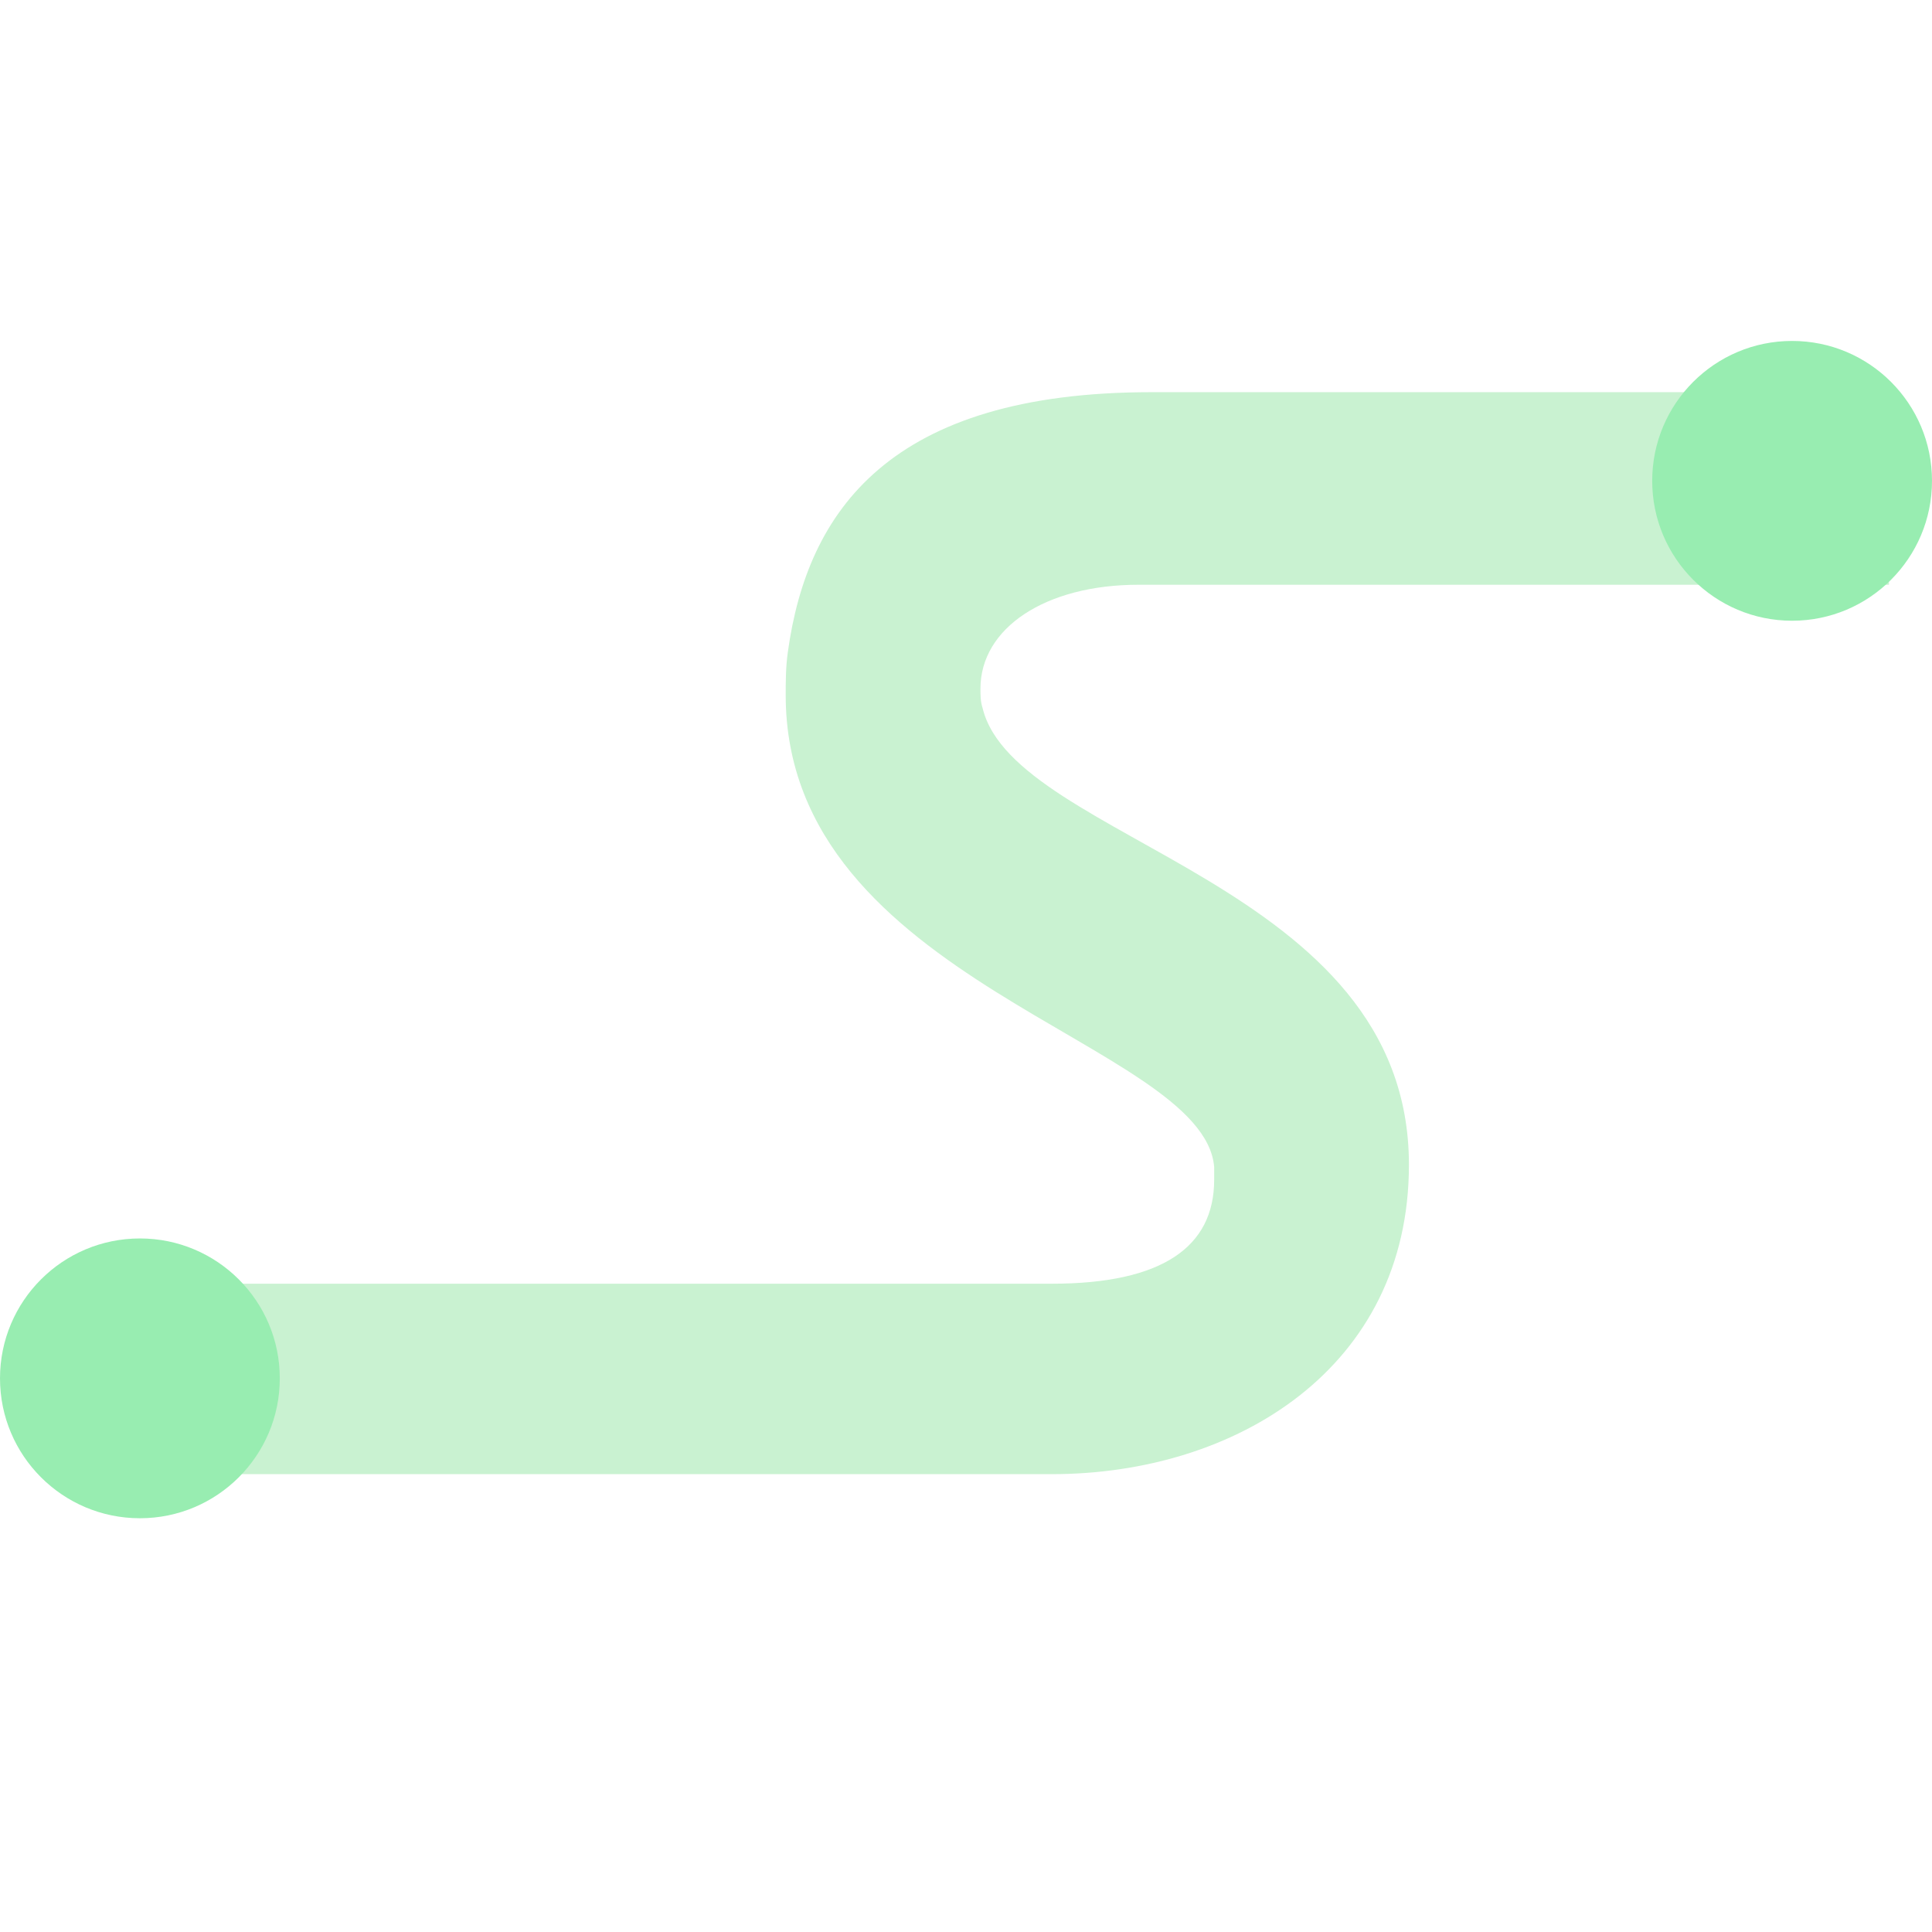 <?xml version="1.0" encoding="UTF-8"?>
<svg xmlns="http://www.w3.org/2000/svg" xmlns:xlink="http://www.w3.org/1999/xlink" width="500" zoomAndPan="magnify" viewBox="0 0 375 375" height="500" preserveAspectRatio="xMidYMid meet" version="1.0">
  <defs>
    <clipPath id="151f1aaa2d">
      <path d="M 21.613 76.062 L 366.613 76.062 L 366.613 286.062 L 21.613 286.062 Z M 21.613 76.062 " clip-rule="nonzero"></path>
    </clipPath>
    <clipPath id="c24ad5f350">
      <path d="M 0 240.383 L 54.309 240.383 L 54.309 294.691 L 0 294.691 Z M 0 240.383 " clip-rule="nonzero"></path>
    </clipPath>
    <clipPath id="13d7ae98ec">
      <path d="M 27.156 240.383 C 12.156 240.383 0 252.539 0 267.539 C 0 282.535 12.156 294.691 27.156 294.691 C 42.152 294.691 54.309 282.535 54.309 267.539 C 54.309 252.539 42.152 240.383 27.156 240.383 Z M 27.156 240.383 " clip-rule="nonzero"></path>
    </clipPath>
    <clipPath id="7f23a50d57">
      <path d="M 0 0.383 L 54.309 0.383 L 54.309 54.691 L 0 54.691 Z M 0 0.383 " clip-rule="nonzero"></path>
    </clipPath>
    <clipPath id="79f31c4587">
      <path d="M 27.156 0.383 C 12.156 0.383 0 12.539 0 27.539 C 0 42.535 12.156 54.691 27.156 54.691 C 42.152 54.691 54.309 42.535 54.309 27.539 C 54.309 12.539 42.152 0.383 27.156 0.383 Z M 27.156 0.383 " clip-rule="nonzero"></path>
    </clipPath>
    <clipPath id="143ff596d1">
      <rect x="0" width="55" y="0" height="55"></rect>
    </clipPath>
    <clipPath id="9c4cdb715a">
      <path d="M 320.691 66.176 L 375 66.176 L 375 120.484 L 320.691 120.484 Z M 320.691 66.176 " clip-rule="nonzero"></path>
    </clipPath>
    <clipPath id="d2d9cd2094">
      <path d="M 347.844 66.176 C 332.848 66.176 320.691 78.332 320.691 93.332 C 320.691 108.328 332.848 120.484 347.844 120.484 C 362.844 120.484 375 108.328 375 93.332 C 375 78.332 362.844 66.176 347.844 66.176 Z M 347.844 66.176 " clip-rule="nonzero"></path>
    </clipPath>
    <clipPath id="96b94cf2a0">
      <path d="M 0.691 0.176 L 55 0.176 L 55 54.484 L 0.691 54.484 Z M 0.691 0.176 " clip-rule="nonzero"></path>
    </clipPath>
    <clipPath id="4ea4302549">
      <path d="M 27.844 0.176 C 12.848 0.176 0.691 12.332 0.691 27.332 C 0.691 42.328 12.848 54.484 27.844 54.484 C 42.844 54.484 55 42.328 55 27.332 C 55 12.332 42.844 0.176 27.844 0.176 Z M 27.844 0.176 " clip-rule="nonzero"></path>
    </clipPath>
    <clipPath id="b5992bb283">
      <rect x="0" width="55" y="0" height="55"></rect>
    </clipPath>
  </defs>
  <g clip-path="url(#151f1aaa2d)">
    <path fill="#c9f2d1" d="M 235.668 226.488 L 235.668 229.008 C 235.668 242.031 225.586 249.168 204.164 249.168 L 21.613 249.168 L 21.613 277.199 C 21.641 282.137 25.645 286.133 30.586 286.133 L 204.164 286.133 C 239.867 286.133 273.473 265.551 273.473 226.07 C 273.473 171.047 197.027 163.488 190.723 137.445 C 190.305 136.184 190.305 134.922 190.305 133.66 C 190.305 121.902 202.906 113.5 220.965 113.5 L 366.648 113.5 L 366.648 85.098 C 366.648 80.141 362.629 76.121 357.672 76.121 L 223.488 76.121 C 172.664 76.121 156.703 99.227 152.926 126.523 C 152.504 129.461 152.504 132.406 152.504 134.922 C 152.504 190.785 233.57 202.129 235.668 226.488 Z M 235.668 226.488 " fill-opacity="1" fill-rule="nonzero"></path>
  </g>
  <g clip-path="url(#c24ad5f350)">
    <g clip-path="url(#13d7ae98ec)">
      <g transform="matrix(1, 0, 0, 1, 0, 240)">
        <g clip-path="url(#143ff596d1)">
          <g clip-path="url(#7f23a50d57)">
            <g clip-path="url(#79f31c4587)">
              <path fill="#98edb1" d="M 0 0.383 L 54.309 0.383 L 54.309 54.691 L 0 54.691 Z M 0 0.383 " fill-opacity="1" fill-rule="nonzero"></path>
            </g>
          </g>
        </g>
      </g>
    </g>
  </g>
  <g clip-path="url(#9c4cdb715a)">
    <g clip-path="url(#d2d9cd2094)">
      <g transform="matrix(1, 0, 0, 1, 320, 66)">
        <g clip-path="url(#b5992bb283)">
          <g clip-path="url(#96b94cf2a0)">
            <g clip-path="url(#4ea4302549)">
              <path fill="#98edb1" d="M 0.691 0.176 L 55 0.176 L 55 54.484 L 0.691 54.484 Z M 0.691 0.176 " fill-opacity="1" fill-rule="nonzero"></path>
            </g>
          </g>
        </g>
      </g>
    </g>
  </g>
</svg>
